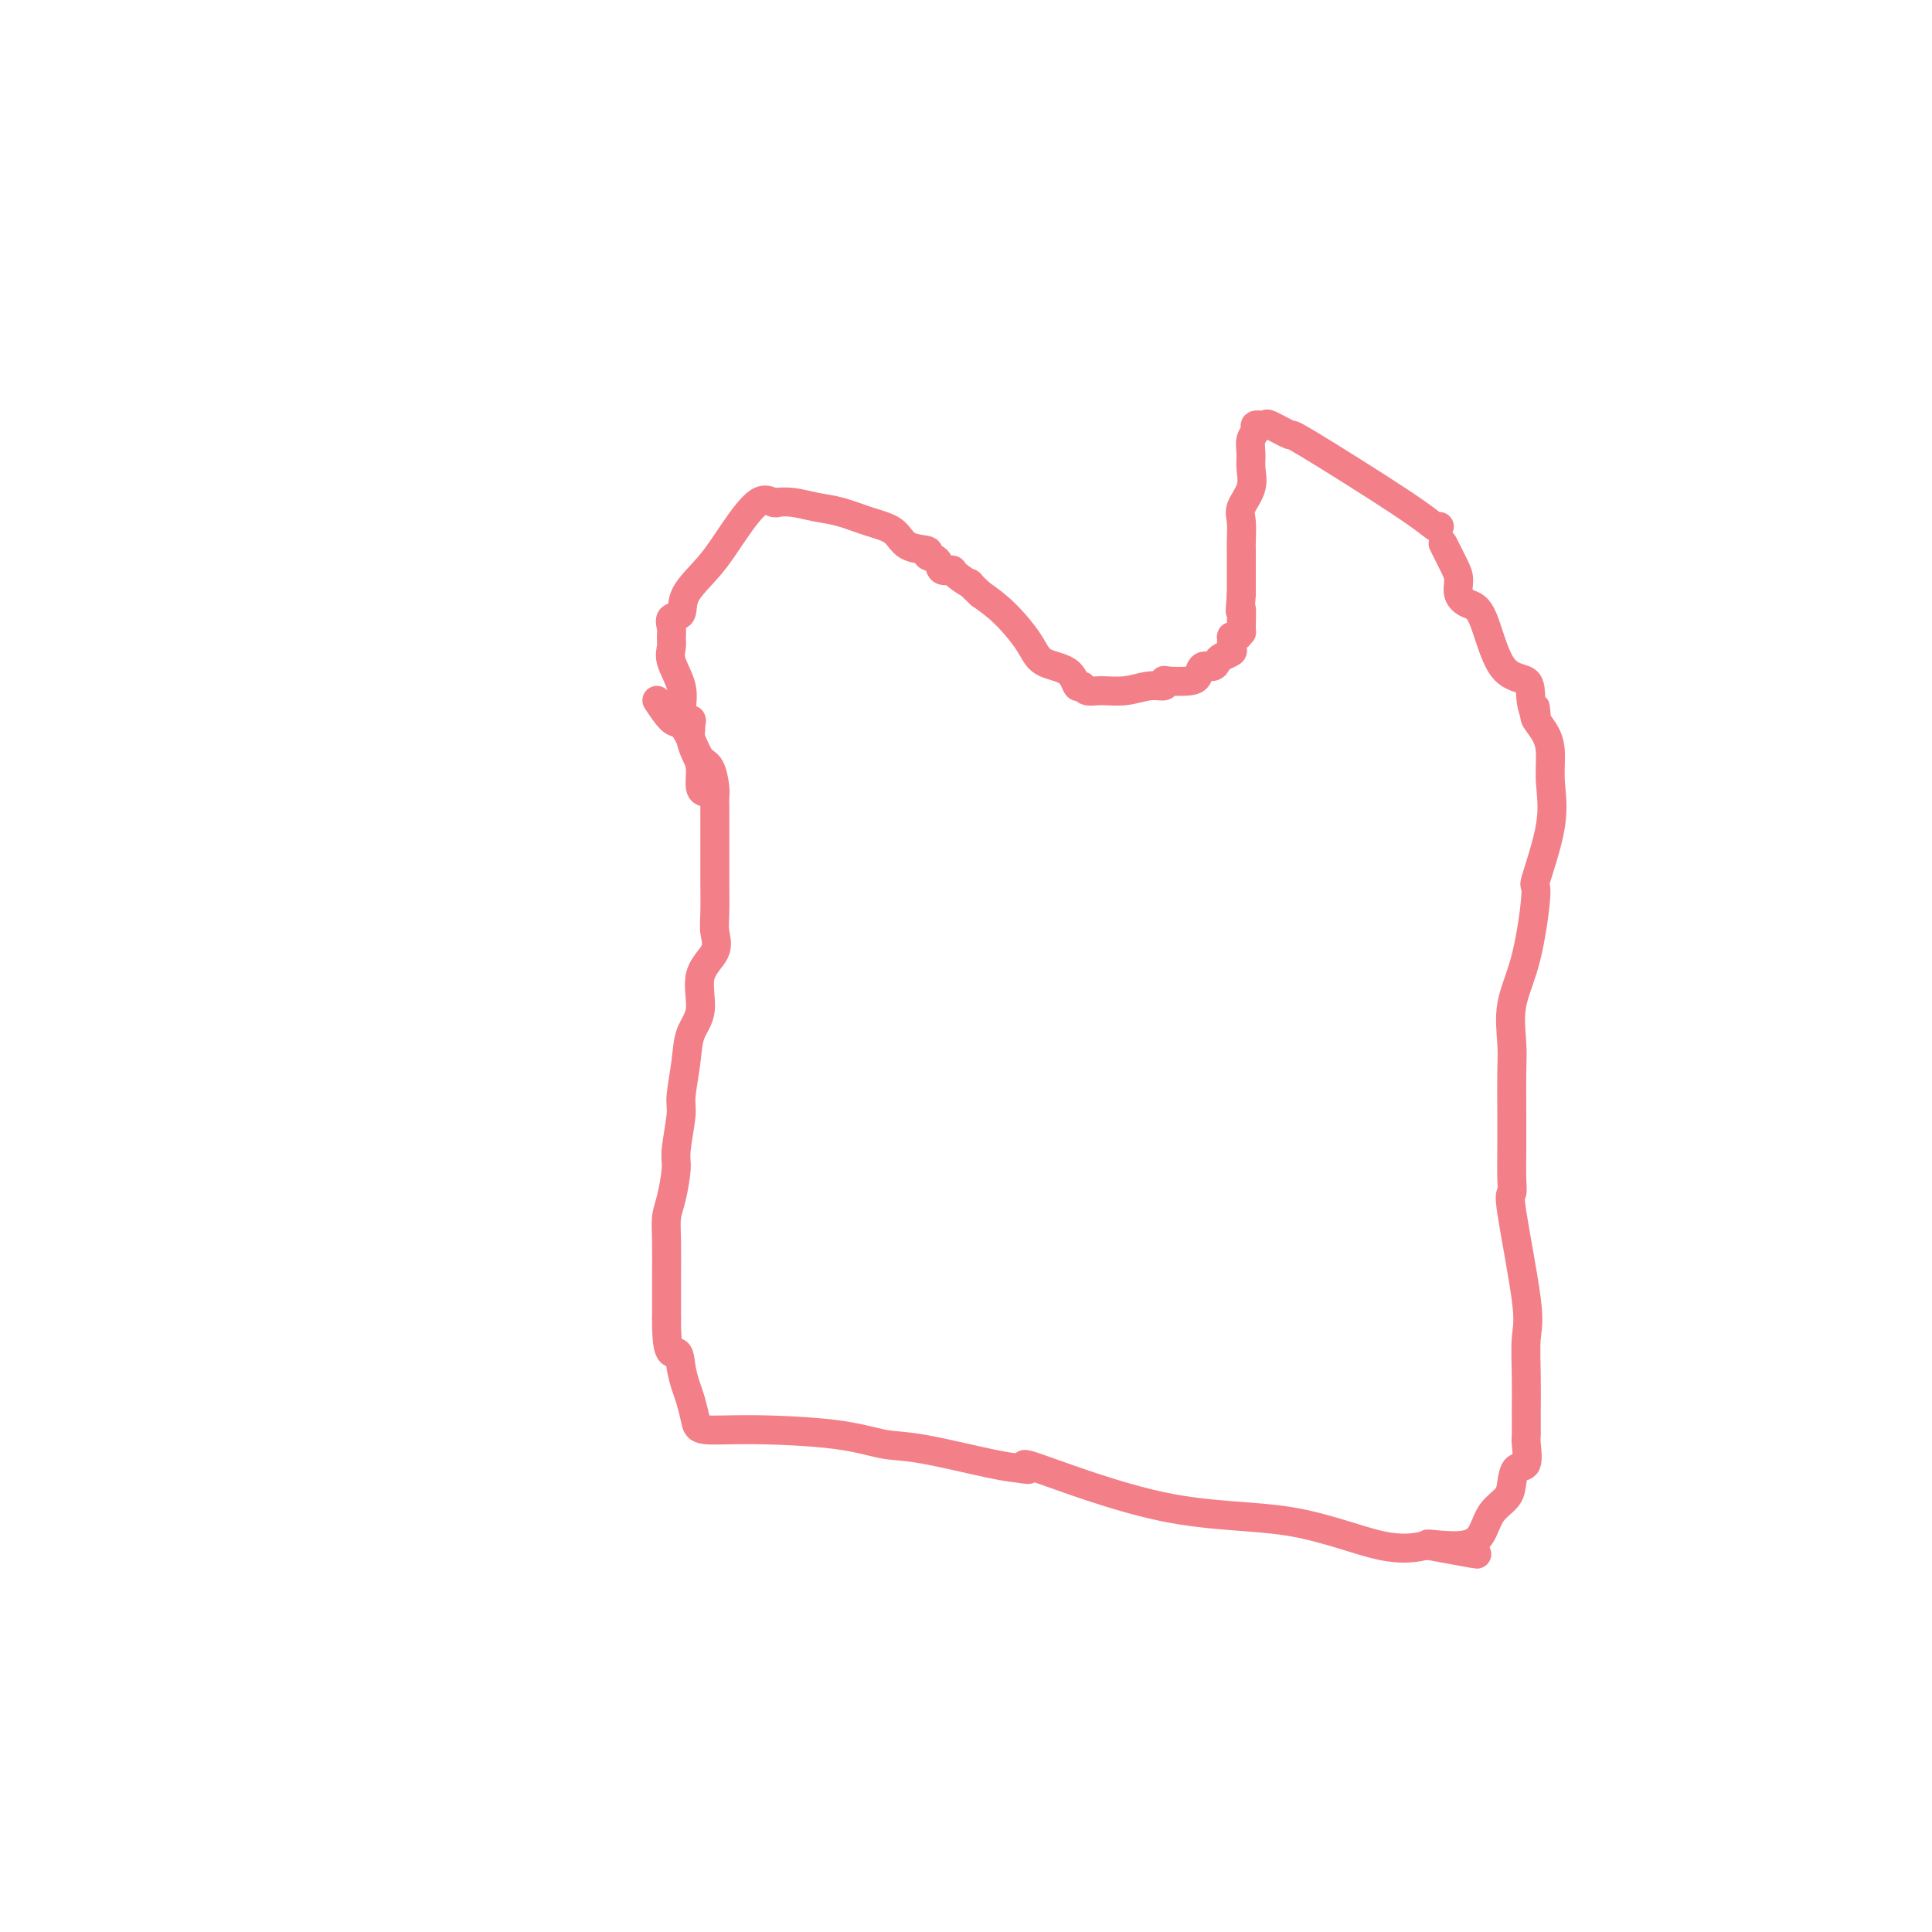 <svg viewBox='0 0 400 400' version='1.1' xmlns='http://www.w3.org/2000/svg' xmlns:xlink='http://www.w3.org/1999/xlink'><g fill='none' stroke='#F37F89' stroke-width='6' stroke-linecap='round' stroke-linejoin='round'><path d='M136,145c1.090,1.638 2.179,3.276 3,4c0.821,0.724 1.372,0.533 2,1c0.628,0.467 1.331,1.591 2,3c0.669,1.409 1.304,3.102 2,4c0.696,0.898 1.455,1.002 2,2c0.545,0.998 0.878,2.889 1,4c0.122,1.111 0.033,1.441 0,2c-0.033,0.559 -0.009,1.347 0,2c0.009,0.653 0.002,1.172 0,2c-0.002,0.828 -0.001,1.965 0,3c0.001,1.035 0.000,1.967 0,3c-0.000,1.033 -0.001,2.166 0,3c0.001,0.834 0.003,1.370 0,2c-0.003,0.630 -0.013,1.355 0,3c0.013,1.645 0.047,4.211 0,6c-0.047,1.789 -0.177,2.802 0,4c0.177,1.198 0.661,2.582 0,4c-0.661,1.418 -2.468,2.869 -3,5c-0.532,2.131 0.212,4.940 0,7c-0.212,2.060 -1.381,3.371 -2,5c-0.619,1.629 -0.687,3.577 -1,6c-0.313,2.423 -0.871,5.320 -1,7c-0.129,1.680 0.172,2.143 0,4c-0.172,1.857 -0.817,5.108 -1,7c-0.183,1.892 0.094,2.424 0,4c-0.094,1.576 -0.561,4.197 -1,6c-0.439,1.803 -0.850,2.790 -1,4c-0.150,1.210 -0.040,2.644 0,5c0.040,2.356 0.011,5.634 0,8c-0.011,2.366 -0.003,3.819 0,5c0.003,1.181 0.002,2.091 0,3'/><path d='M138,273c-0.059,8.576 1.294,7.015 2,7c0.706,-0.015 0.765,1.517 1,3c0.235,1.483 0.646,2.919 1,4c0.354,1.081 0.650,1.808 1,3c0.350,1.192 0.753,2.848 1,4c0.247,1.152 0.339,1.798 2,2c1.661,0.202 4.891,-0.041 10,0c5.109,0.041 12.095,0.364 17,1c4.905,0.636 7.728,1.584 10,2c2.272,0.416 3.993,0.300 8,1c4.007,0.700 10.299,2.216 14,3c3.701,0.784 4.812,0.836 6,1c1.188,0.164 2.453,0.441 2,0c-0.453,-0.441 -2.626,-1.600 2,0c4.626,1.600 16.049,5.959 26,8c9.951,2.041 18.430,1.764 26,3c7.570,1.236 14.230,3.987 19,5c4.770,1.013 7.648,0.290 9,0c1.352,-0.290 1.176,-0.145 1,0'/><path d='M296,320c19.027,3.524 5.095,0.834 1,0c-4.095,-0.834 1.649,0.189 5,0c3.351,-0.189 4.311,-1.589 5,-3c0.689,-1.411 1.106,-2.833 2,-4c0.894,-1.167 2.264,-2.078 3,-3c0.736,-0.922 0.838,-1.855 1,-3c0.162,-1.145 0.383,-2.503 1,-3c0.617,-0.497 1.630,-0.135 2,-1c0.370,-0.865 0.098,-2.959 0,-4c-0.098,-1.041 -0.023,-1.031 0,-2c0.023,-0.969 -0.005,-2.919 0,-5c0.005,-2.081 0.044,-4.293 0,-7c-0.044,-2.707 -0.169,-5.909 0,-8c0.169,-2.091 0.634,-3.070 0,-8c-0.634,-4.930 -2.366,-13.810 -3,-18c-0.634,-4.190 -0.170,-3.691 0,-4c0.170,-0.309 0.046,-1.426 0,-3c-0.046,-1.574 -0.015,-3.604 0,-6c0.015,-2.396 0.013,-5.157 0,-8c-0.013,-2.843 -0.037,-5.769 0,-8c0.037,-2.231 0.136,-3.766 0,-6c-0.136,-2.234 -0.509,-5.168 0,-8c0.509,-2.832 1.898,-5.561 3,-10c1.102,-4.439 1.918,-10.588 2,-13c0.082,-2.412 -0.568,-1.085 0,-3c0.568,-1.915 2.355,-7.070 3,-11c0.645,-3.930 0.148,-6.636 0,-9c-0.148,-2.364 0.053,-4.386 0,-6c-0.053,-1.614 -0.360,-2.819 -1,-4c-0.640,-1.181 -1.611,-2.337 -2,-3c-0.389,-0.663 -0.194,-0.831 0,-1'/><path d='M318,148c-0.402,-3.439 0.094,-0.536 0,0c-0.094,0.536 -0.777,-1.295 -1,-3c-0.223,-1.705 0.013,-3.285 -1,-4c-1.013,-0.715 -3.276,-0.565 -5,-3c-1.724,-2.435 -2.909,-7.455 -4,-10c-1.091,-2.545 -2.090,-2.616 -3,-3c-0.910,-0.384 -1.733,-1.081 -2,-2c-0.267,-0.919 0.021,-2.061 0,-3c-0.021,-0.939 -0.352,-1.676 -1,-3c-0.648,-1.324 -1.614,-3.235 -2,-4c-0.386,-0.765 -0.193,-0.382 0,0'/><path d='M298,109c-0.182,0.214 -0.365,0.428 -1,0c-0.635,-0.428 -1.723,-1.498 -7,-5c-5.277,-3.502 -14.742,-9.436 -19,-12c-4.258,-2.564 -3.308,-1.756 -4,-2c-0.692,-0.244 -3.026,-1.538 -4,-2c-0.974,-0.462 -0.586,-0.090 -1,0c-0.414,0.090 -1.628,-0.101 -2,0c-0.372,0.101 0.099,0.494 0,1c-0.099,0.506 -0.766,1.126 -1,2c-0.234,0.874 -0.035,2.003 0,3c0.035,0.997 -0.096,1.860 0,3c0.096,1.140 0.418,2.555 0,4c-0.418,1.445 -1.576,2.920 -2,4c-0.424,1.080 -0.114,1.765 0,3c0.114,1.235 0.030,3.020 0,4c-0.030,0.980 -0.008,1.155 0,2c0.008,0.845 0.002,2.361 0,3c-0.002,0.639 -0.001,0.403 0,1c0.001,0.597 0.000,2.028 0,3c-0.000,0.972 -0.000,1.486 0,2'/><path d='M257,123c-0.461,5.863 -0.113,3.022 0,3c0.113,-0.022 -0.008,2.777 0,4c0.008,1.223 0.145,0.870 0,1c-0.145,0.130 -0.573,0.742 -1,1c-0.427,0.258 -0.853,0.163 -1,0c-0.147,-0.163 -0.014,-0.395 0,0c0.014,0.395 -0.089,1.416 0,2c0.089,0.584 0.371,0.729 0,1c-0.371,0.271 -1.394,0.668 -2,1c-0.606,0.332 -0.793,0.600 -1,1c-0.207,0.400 -0.434,0.930 -1,1c-0.566,0.070 -1.473,-0.322 -2,0c-0.527,0.322 -0.675,1.358 -1,2c-0.325,0.642 -0.827,0.889 -2,1c-1.173,0.111 -3.019,0.086 -4,0c-0.981,-0.086 -1.098,-0.234 -1,0c0.098,0.234 0.412,0.848 0,1c-0.412,0.152 -1.549,-0.160 -3,0c-1.451,0.160 -3.215,0.792 -5,1c-1.785,0.208 -3.592,-0.007 -5,0c-1.408,0.007 -2.419,0.235 -3,0c-0.581,-0.235 -0.734,-0.935 -1,-1c-0.266,-0.065 -0.646,0.503 -1,0c-0.354,-0.503 -0.680,-2.077 -2,-3c-1.320,-0.923 -3.632,-1.196 -5,-2c-1.368,-0.804 -1.791,-2.140 -3,-4c-1.209,-1.860 -3.202,-4.246 -5,-6c-1.798,-1.754 -3.399,-2.877 -5,-4'/><path d='M203,123c-3.682,-3.444 -1.888,-2.054 -2,-2c-0.112,0.054 -2.129,-1.228 -3,-2c-0.871,-0.772 -0.594,-1.033 -1,-1c-0.406,0.033 -1.495,0.362 -2,0c-0.505,-0.362 -0.426,-1.413 -1,-2c-0.574,-0.587 -1.800,-0.709 -2,-1c-0.200,-0.291 0.625,-0.750 0,-1c-0.625,-0.250 -2.700,-0.290 -4,-1c-1.300,-0.710 -1.824,-2.089 -3,-3c-1.176,-0.911 -3.002,-1.354 -5,-2c-1.998,-0.646 -4.167,-1.494 -6,-2c-1.833,-0.506 -3.330,-0.670 -5,-1c-1.670,-0.330 -3.512,-0.825 -5,-1c-1.488,-0.175 -2.620,-0.030 -3,0c-0.380,0.030 -0.007,-0.055 0,0c0.007,0.055 -0.353,0.250 -1,0c-0.647,-0.250 -1.583,-0.946 -3,0c-1.417,0.946 -3.315,3.534 -5,6c-1.685,2.466 -3.155,4.810 -5,7c-1.845,2.190 -4.064,4.225 -5,6c-0.936,1.775 -0.590,3.290 -1,4c-0.410,0.710 -1.576,0.614 -2,1c-0.424,0.386 -0.106,1.253 0,2c0.106,0.747 0.001,1.374 0,2c-0.001,0.626 0.103,1.250 0,2c-0.103,0.750 -0.412,1.625 0,3c0.412,1.375 1.546,3.250 2,5c0.454,1.750 0.227,3.375 0,5'/><path d='M141,147c0.762,3.019 1.668,2.068 2,2c0.332,-0.068 0.092,0.748 0,1c-0.092,0.252 -0.035,-0.058 0,0c0.035,0.058 0.047,0.485 0,1c-0.047,0.515 -0.152,1.119 0,2c0.152,0.881 0.563,2.040 1,3c0.437,0.960 0.901,1.721 1,3c0.099,1.279 -0.166,3.075 0,4c0.166,0.925 0.762,0.979 1,1c0.238,0.021 0.119,0.011 0,0'/></g>
</svg>